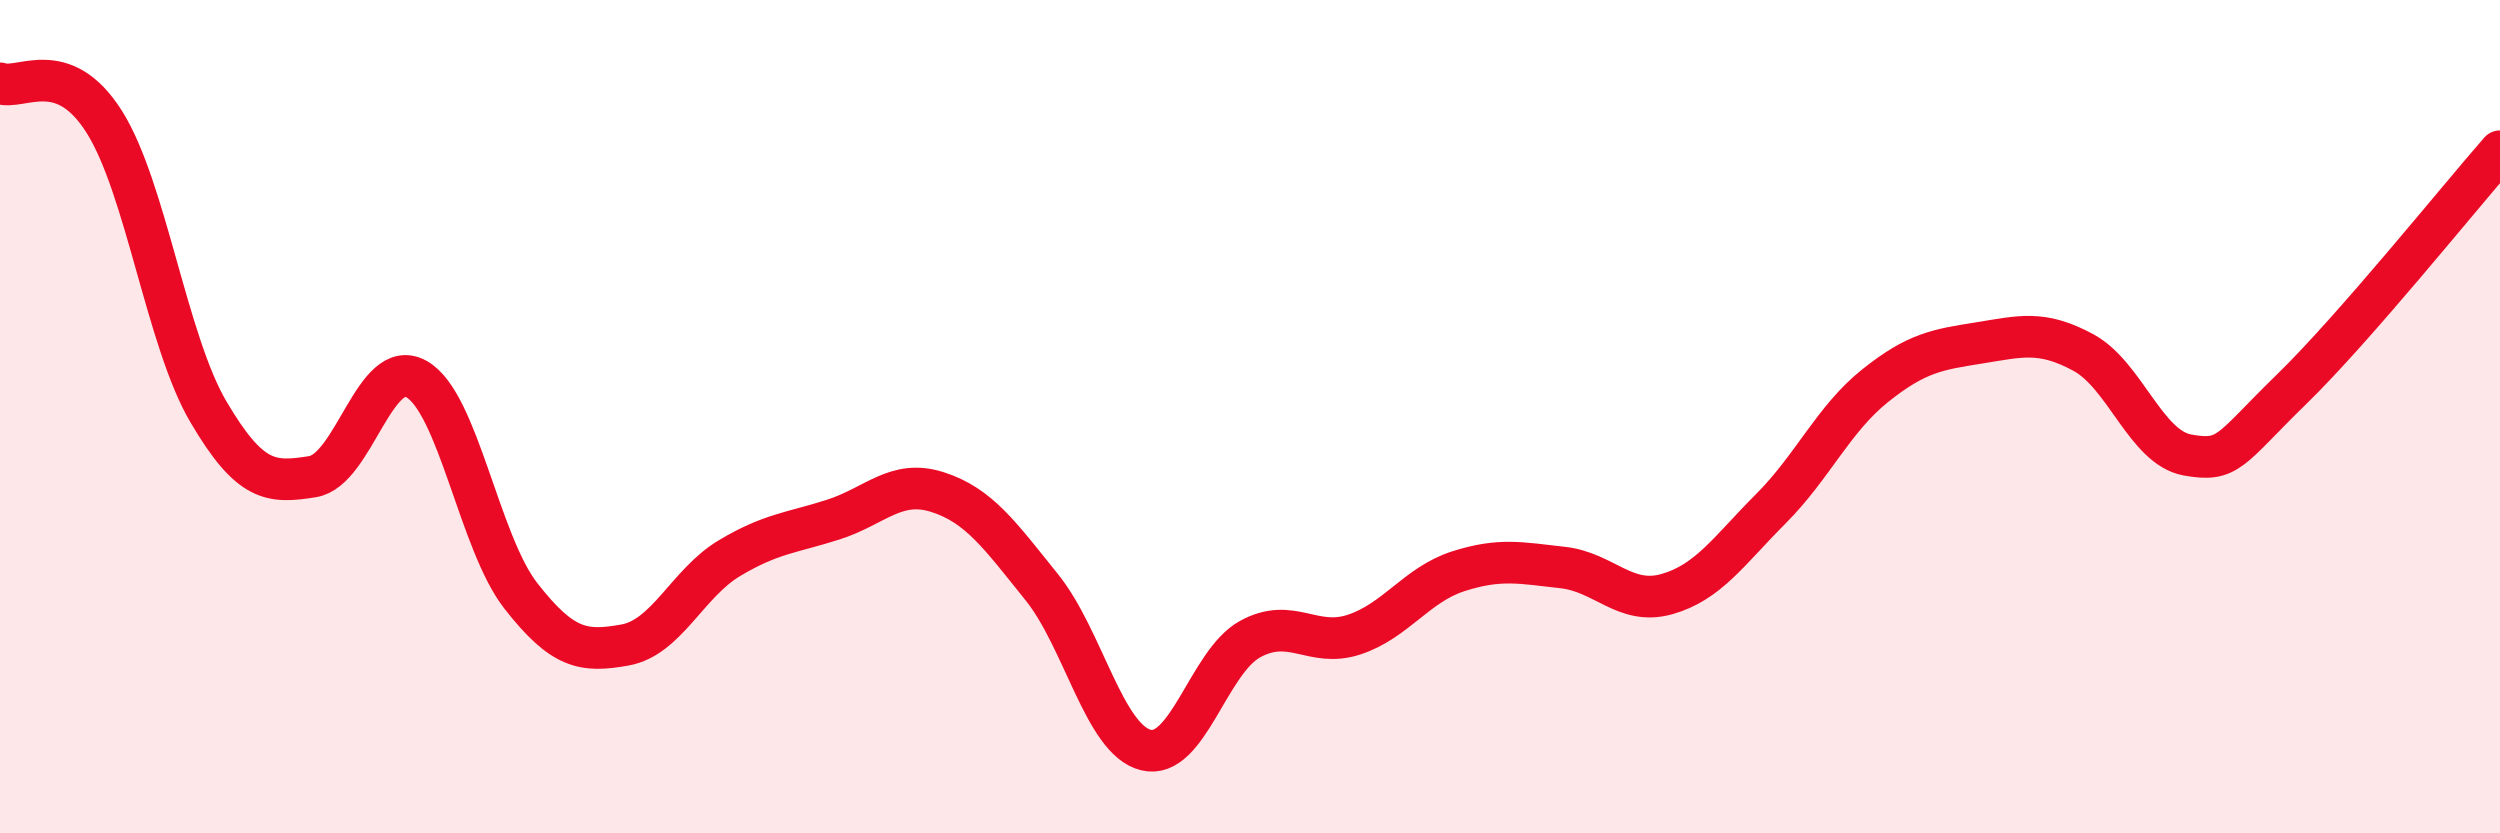 
    <svg width="60" height="20" viewBox="0 0 60 20" xmlns="http://www.w3.org/2000/svg">
      <path
        d="M 0,2 C 0.5,2.18 1.5,1.34 2.5,2.92 C 3.5,4.5 4,8.18 5,9.88 C 6,11.58 6.5,11.6 7.5,11.44 C 8.5,11.28 9,8.53 10,9.1 C 11,9.67 11.5,13.02 12.5,14.3 C 13.5,15.58 14,15.66 15,15.48 C 16,15.3 16.5,14 17.5,13.4 C 18.5,12.8 19,12.79 20,12.47 C 21,12.15 21.5,11.49 22.5,11.81 C 23.5,12.13 24,12.85 25,14.09 C 26,15.33 26.5,17.75 27.5,18 C 28.5,18.25 29,15.89 30,15.34 C 31,14.79 31.5,15.56 32.5,15.23 C 33.5,14.9 34,14.03 35,13.71 C 36,13.39 36.5,13.51 37.5,13.62 C 38.5,13.73 39,14.54 40,14.26 C 41,13.98 41.5,13.21 42.5,12.21 C 43.5,11.21 44,10.06 45,9.26 C 46,8.46 46.5,8.39 47.5,8.23 C 48.5,8.07 49,7.92 50,8.46 C 51,9 51.5,10.74 52.5,10.92 C 53.5,11.1 53.5,10.8 55,9.34 C 56.5,7.88 59,4.77 60,3.63L60 20L0 20Z"
        fill="#EB0A25"
        opacity="0.1"
        stroke-linecap="round"
        stroke-linejoin="round"
      />
      <path
        d="M 0,2 C 0.5,2.18 1.5,1.34 2.5,2.92 C 3.5,4.5 4,8.18 5,9.88 C 6,11.58 6.5,11.6 7.5,11.44 C 8.5,11.28 9,8.53 10,9.1 C 11,9.67 11.5,13.02 12.5,14.3 C 13.5,15.58 14,15.66 15,15.48 C 16,15.3 16.5,14 17.5,13.4 C 18.5,12.8 19,12.79 20,12.47 C 21,12.15 21.5,11.49 22.5,11.81 C 23.5,12.13 24,12.85 25,14.09 C 26,15.33 26.5,17.75 27.5,18 C 28.5,18.25 29,15.89 30,15.34 C 31,14.79 31.5,15.56 32.5,15.23 C 33.5,14.9 34,14.03 35,13.71 C 36,13.39 36.5,13.51 37.5,13.62 C 38.5,13.73 39,14.54 40,14.26 C 41,13.98 41.5,13.21 42.5,12.21 C 43.5,11.21 44,10.06 45,9.26 C 46,8.46 46.5,8.39 47.5,8.23 C 48.5,8.07 49,7.92 50,8.46 C 51,9 51.5,10.74 52.5,10.92 C 53.5,11.1 53.5,10.8 55,9.34 C 56.5,7.88 59,4.77 60,3.63"
        stroke="#EB0A25"
        stroke-width="1"
        fill="none"
        stroke-linecap="round"
        stroke-linejoin="round"
      />
    </svg>
  